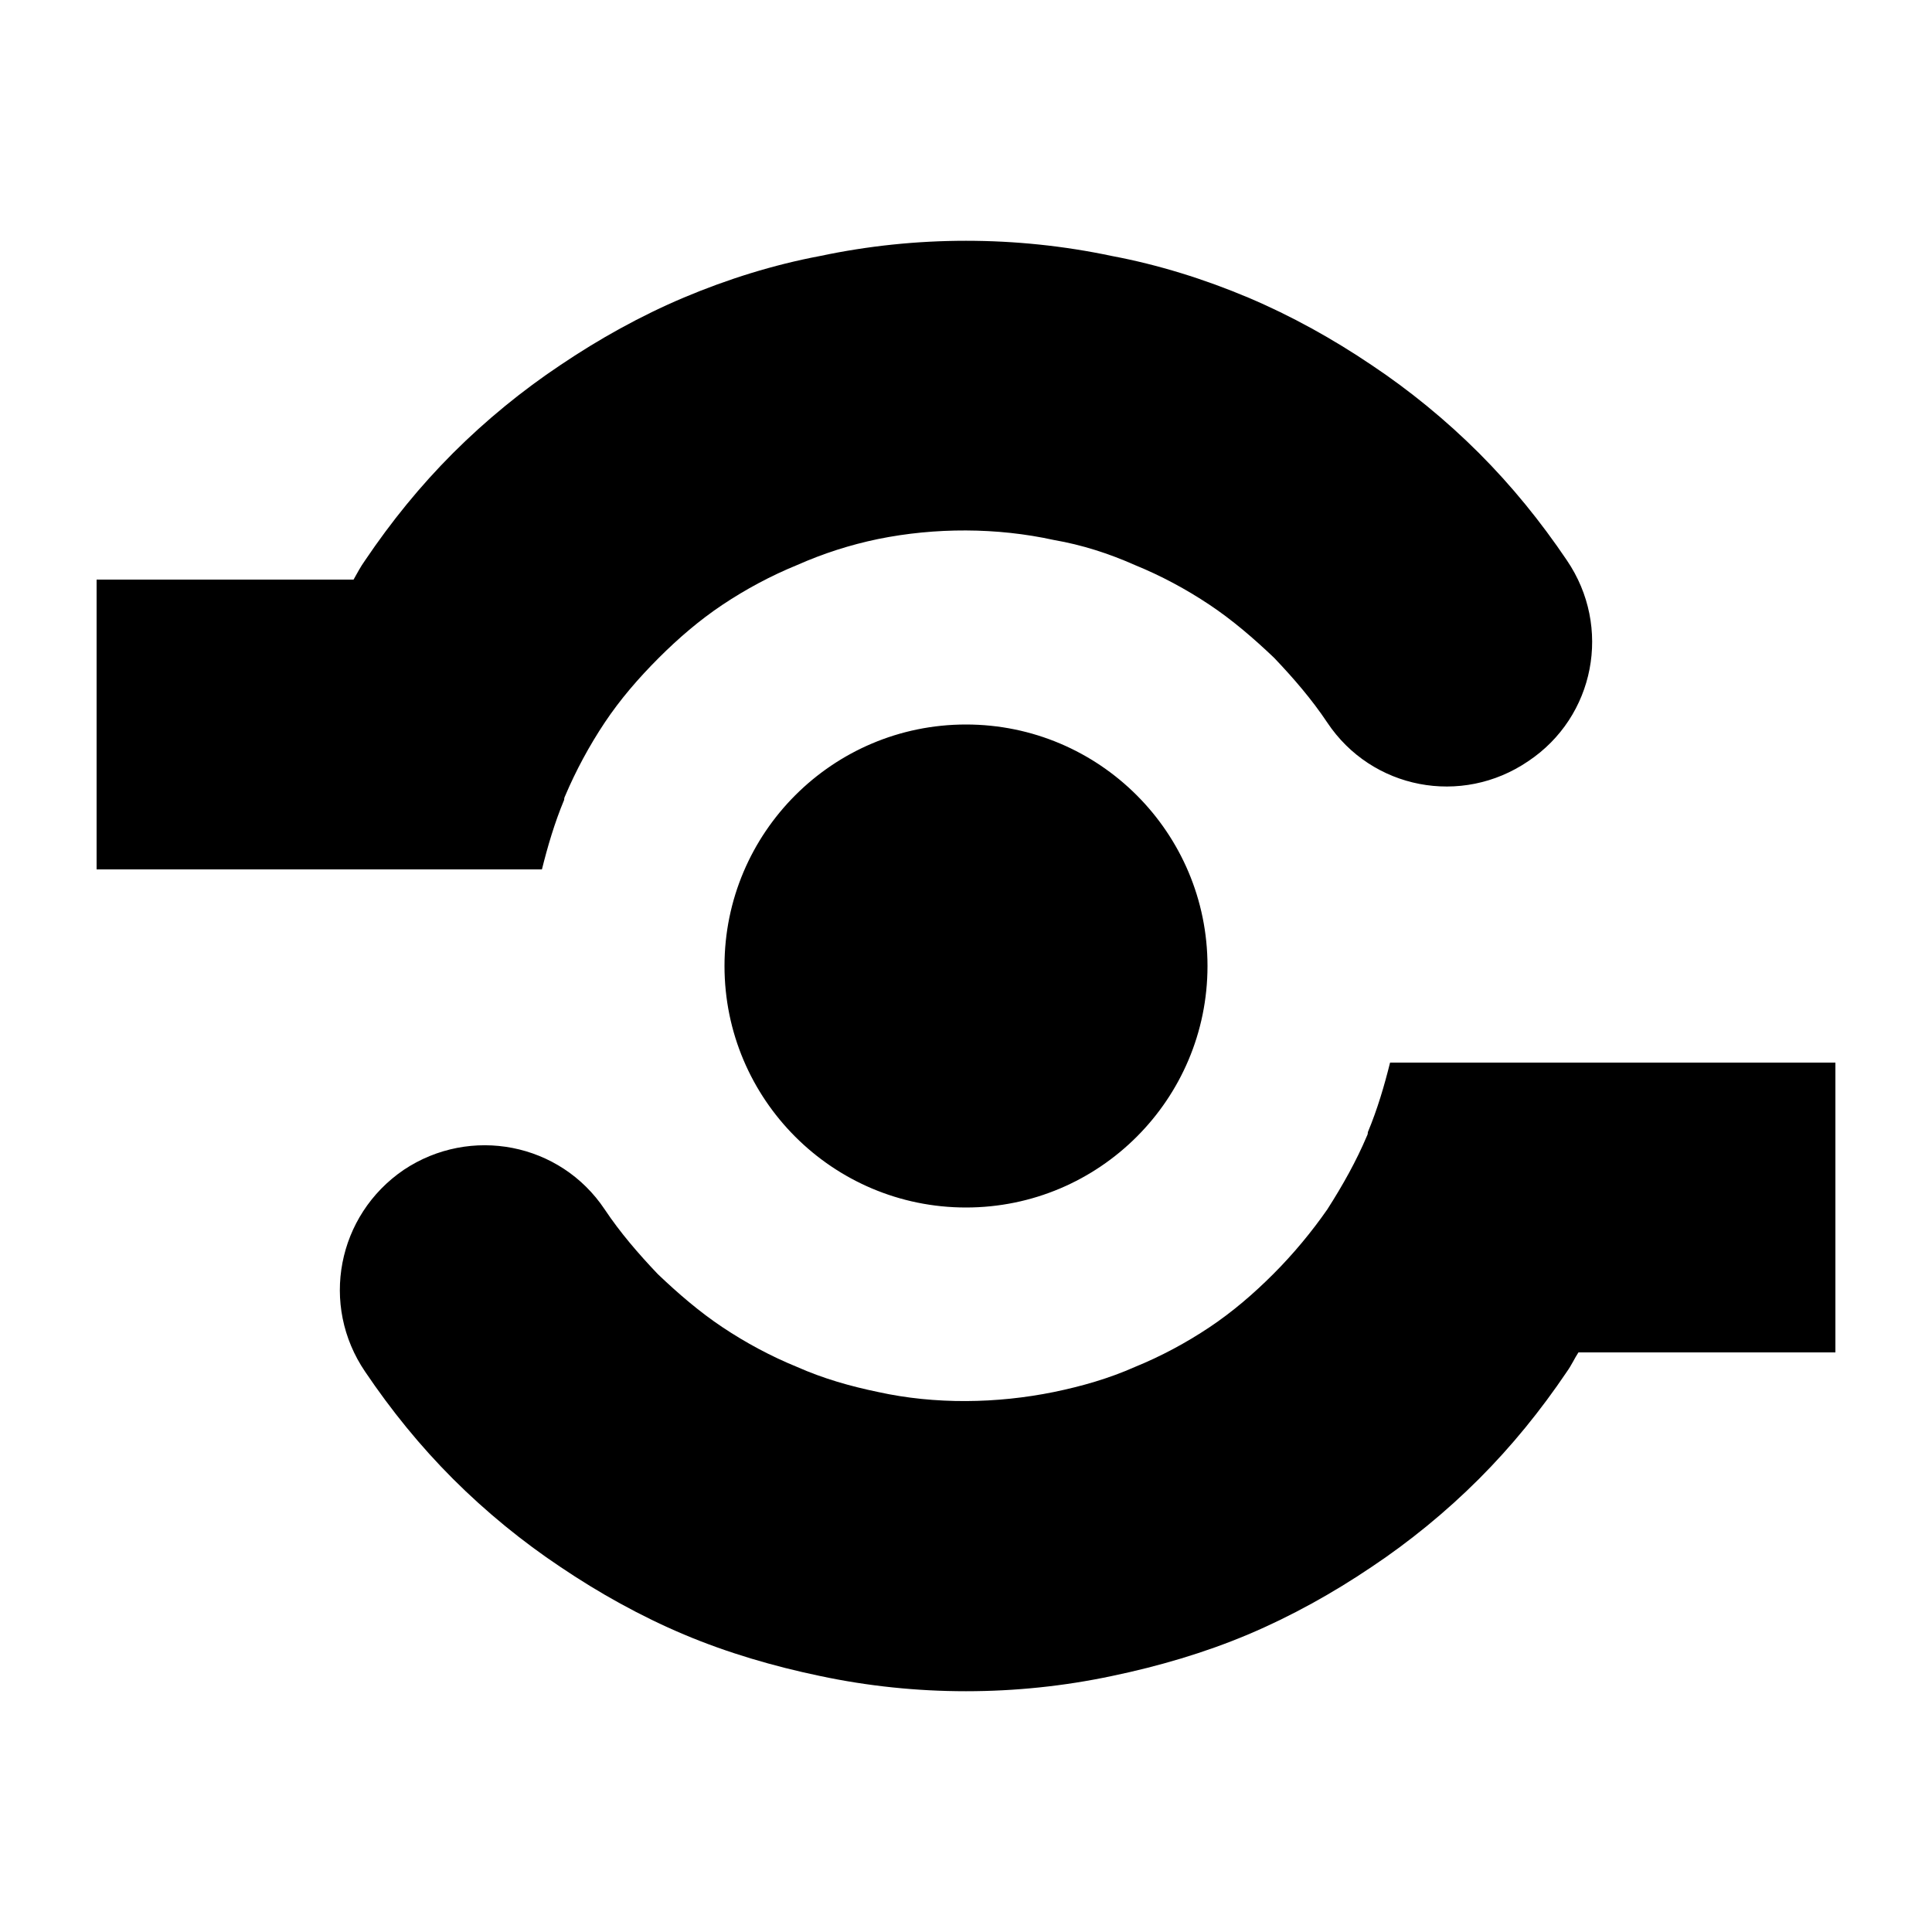 <?xml version="1.0" encoding="utf-8"?><!-- Скачано с сайта svg4.ru / Downloaded from svg4.ru -->
<svg width="800px" height="800px" viewBox="0 0 20 20" xmlns="http://www.w3.org/2000/svg">
<rect x="0" fill="none" width="20" height="20"/>
<g>
<path d="M16.22 5.8c.47.69.29 1.62-.4 2.08-.69.47-1.62.29-2.08-.4-.16-.24-.35-.46-.55-.67-.21-.2-.43-.39-.67-.55s-.5-.3-.77-.41c-.27-.12-.55-.21-.84-.26-.59-.13-1.23-.13-1.82-.01-.29.06-.57.15-.84.27-.27.11-.53.25-.77.41s-.46.35-.66.55c-.21.21-.4.43-.56.67s-.3.5-.41.76c-.01.02-.01.03-.01.04-.1.24-.17.48-.23.72H1V6h2.66c.04-.07.07-.13.12-.2.27-.4.57-.77.91-1.11s.72-.65 1.11-.91c.4-.27.83-.51 1.28-.7s.93-.34 1.41-.43c.99-.21 2.03-.21 3.02 0 .48.09.96.24 1.41.43s.88.43 1.28.7c.39.26.77.57 1.11.91s.64.71.91 1.11zM12.5 10c0-1.38-1.12-2.5-2.5-2.5S7.5 8.62 7.5 10s1.12 2.5 2.5 2.5 2.5-1.12 2.5-2.5zm-8.72 4.2c-.47-.69-.29-1.62.4-2.09.69-.46 1.62-.28 2.08.41.16.24.35.46.55.67.21.2.43.39.67.55s.5.3.77.41c.27.12.55.2.84.26.59.13 1.23.12 1.82 0 .29-.06.57-.14.84-.26.27-.11.53-.25.77-.41s.46-.35.66-.55c.21-.21.4-.44.56-.67.16-.25.3-.5.41-.76.01-.02.01-.03.01-.04.1-.24.17-.48.23-.72H19v3h-2.66c-.04.06-.07.13-.12.2-.27.4-.57.77-.91 1.11s-.72.65-1.11.91c-.4.27-.83.51-1.28.7s-.93.33-1.41.43c-.99.21-2.03.21-3.02 0-.48-.1-.96-.24-1.41-.43s-.88-.43-1.28-.7c-.39-.26-.77-.57-1.11-.91s-.64-.71-.91-1.11z"/>
</g>
</svg>